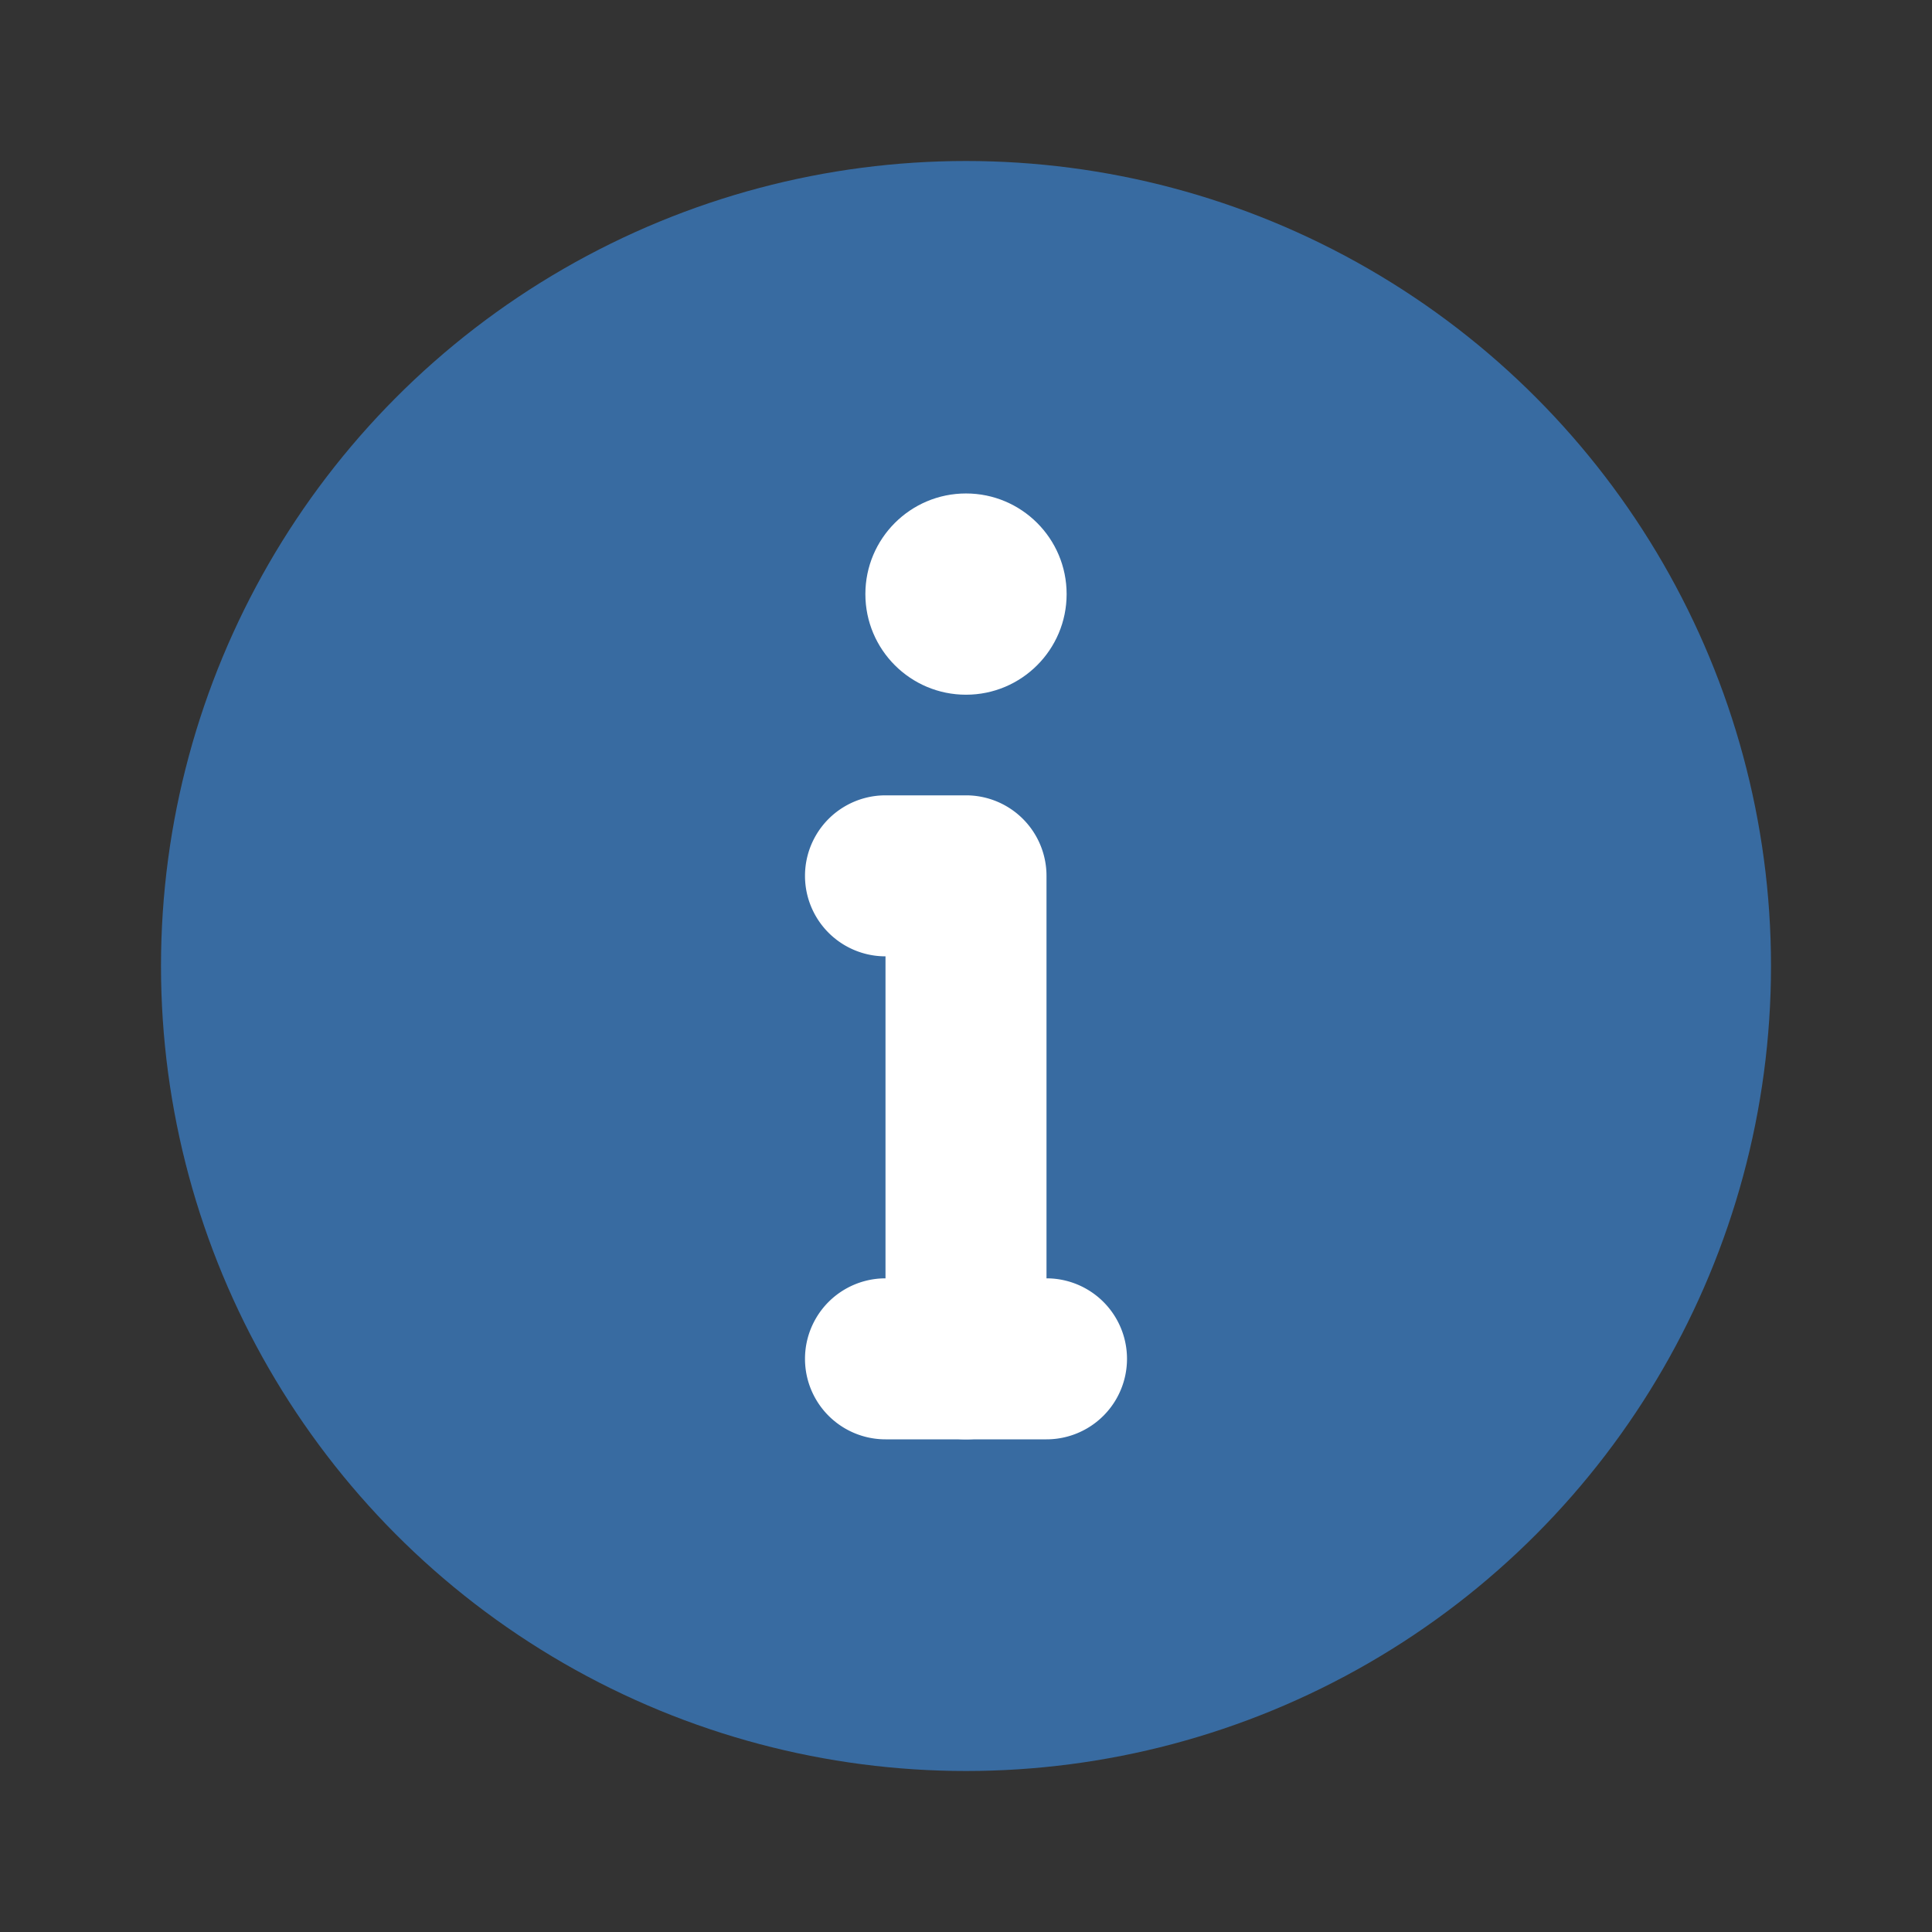 <svg xmlns="http://www.w3.org/2000/svg" version="1.1" xmlns:xlink="http://www.w3.org/1999/xlink" width="512" height="512" x="0" y="0" viewBox="0 0 24 24" style="enable-background:new 0 0 512 512" xml:space="preserve" class=""><rect x="0" y="0" width="24" height="24" fill="#333333" stroke="none"/><g><g data-name="Layer 2"><circle cx="12" cy="12" r="10" fill="#386ba1" opacity="1" data-original="#2196f3" class=""></circle><g fill="#fff"><circle cx="12" cy="7.38" r="1.25" fill="#ffffff" opacity="1" data-original="#ffffff" class=""></circle><path d="M12 17.88a1 1 0 0 1-1-1v-5a1 1 0 0 1 0-2h1a1 1 0 0 1 1 1v6a1 1 0 0 1-1 1z" fill="#ffffff" opacity="1" data-original="#ffffff" class=""></path><path d="M13 17.88h-2a1 1 0 0 1 0-2h2a1 1 0 1 1 0 2z" fill="#ffffff" opacity="1" data-original="#ffffff" class=""></path></g></g></g></svg>